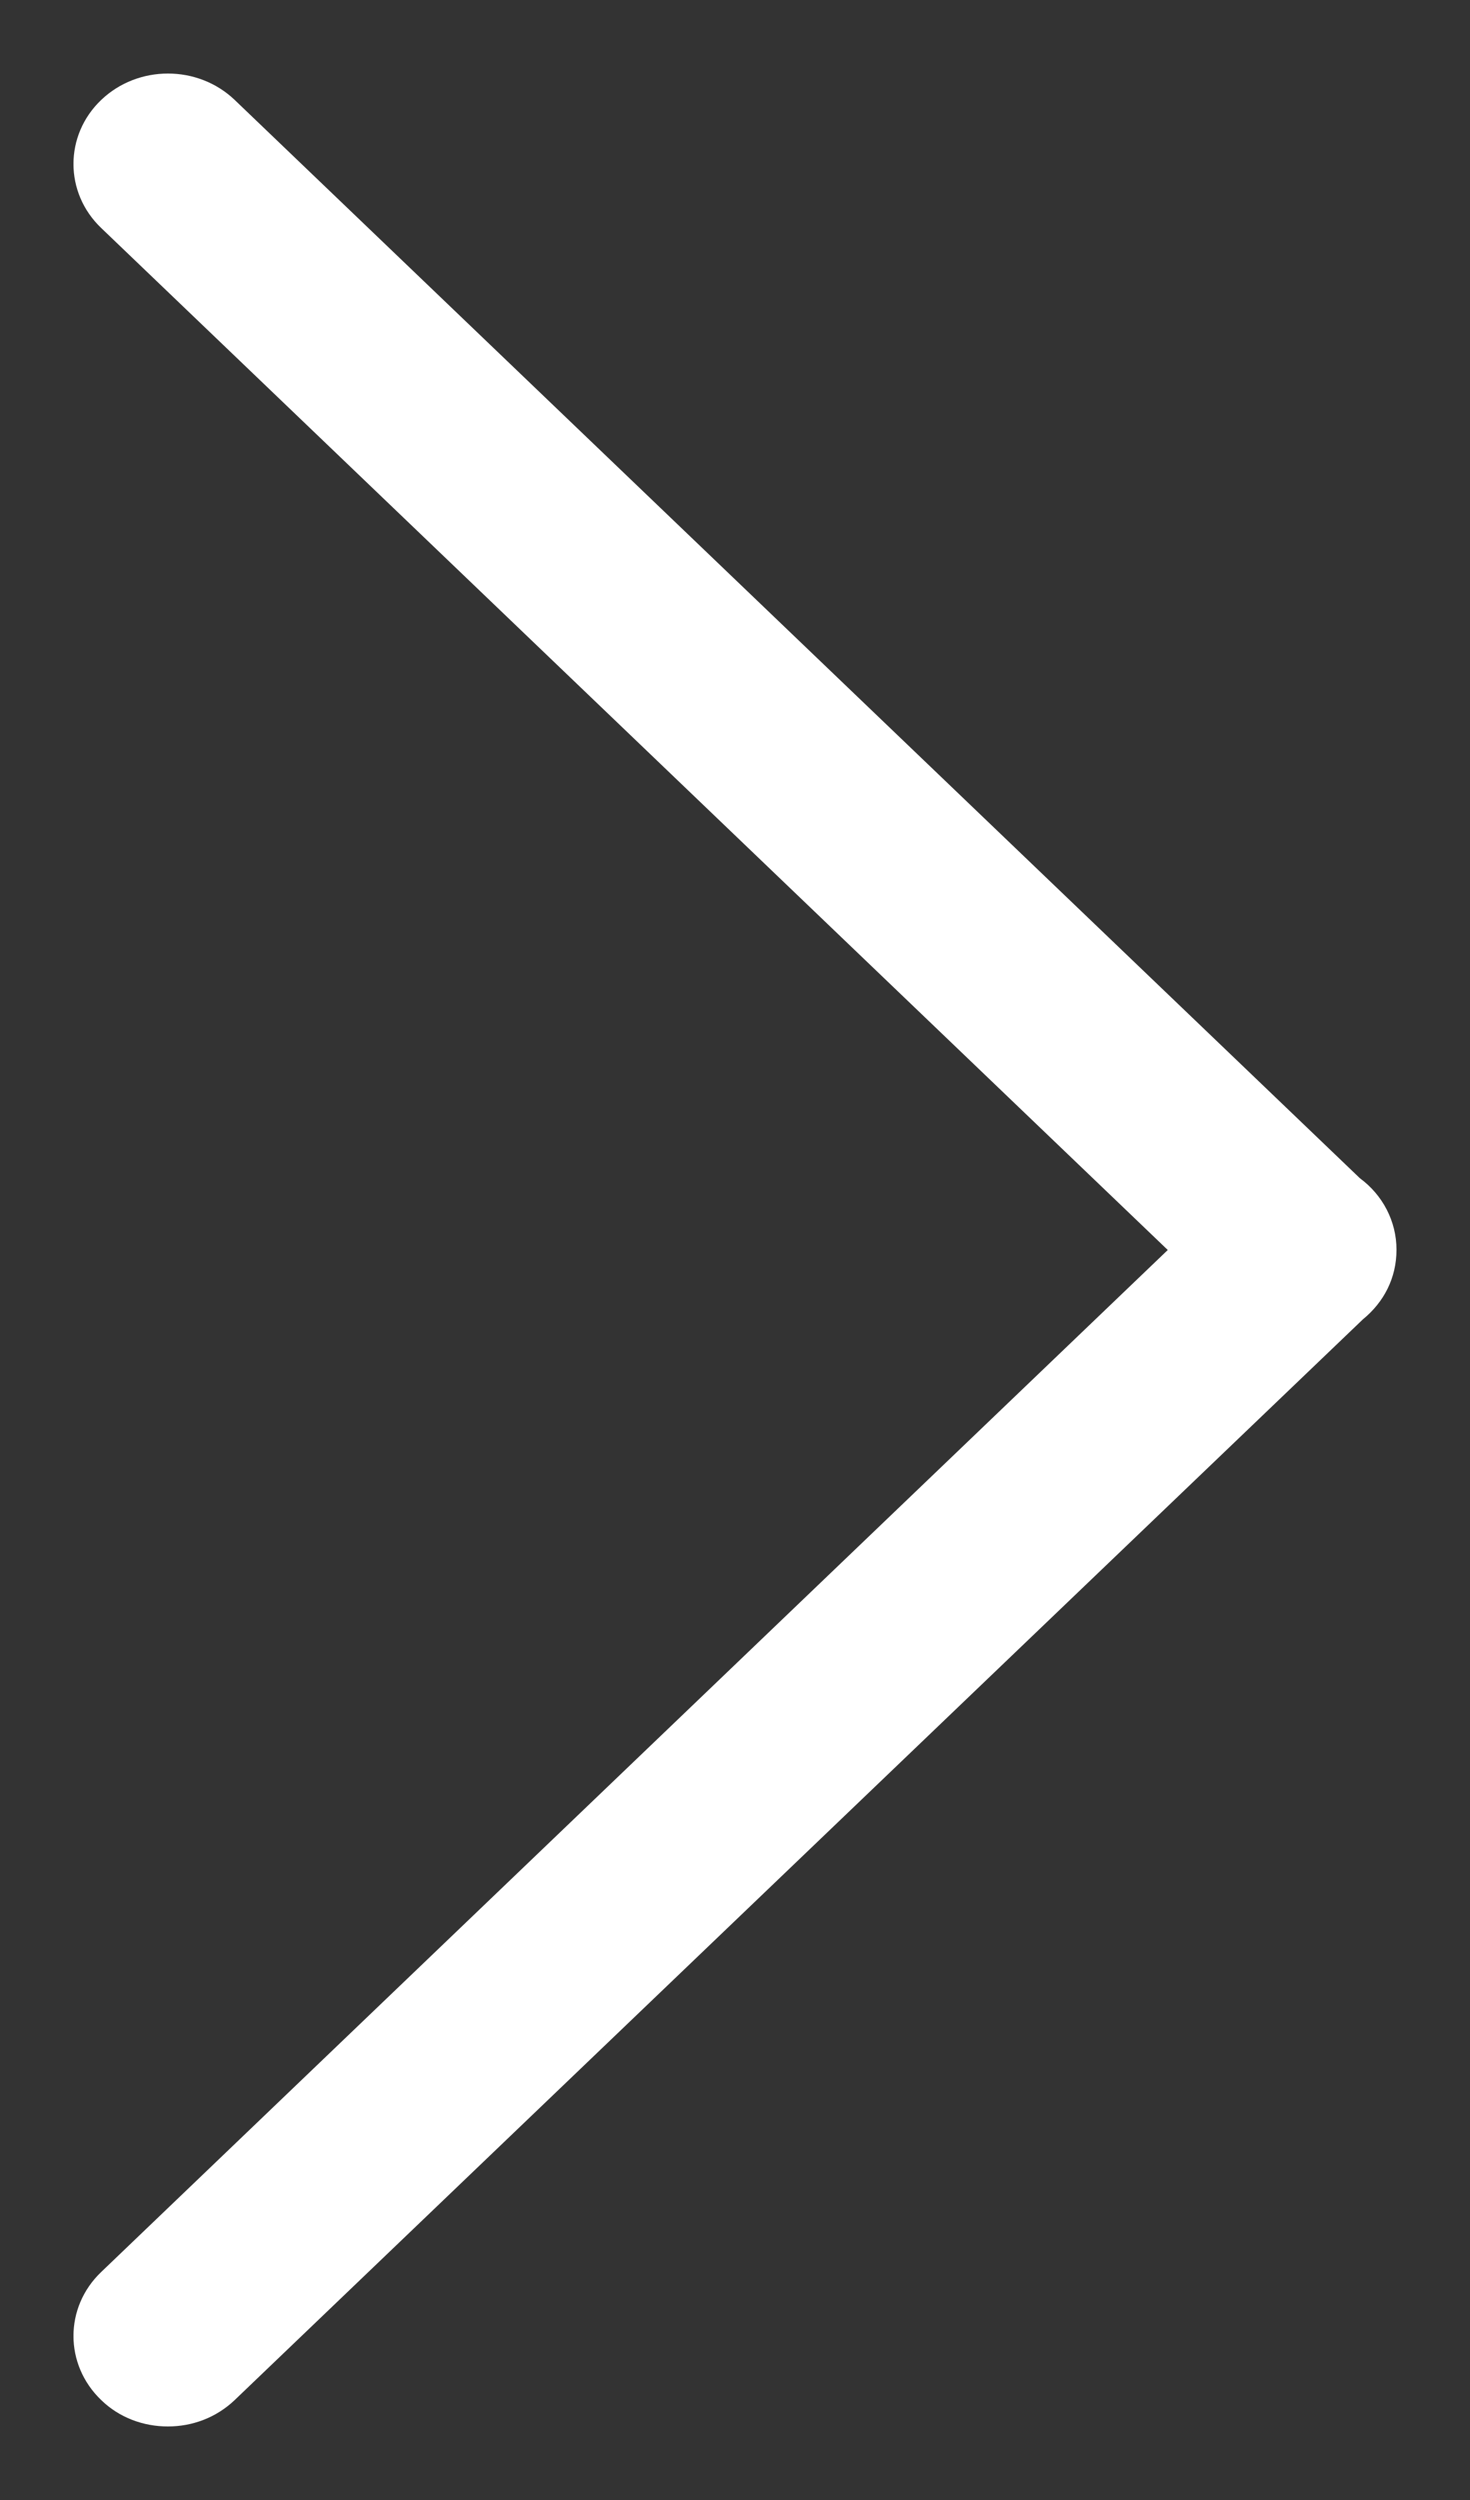 <svg width="10" height="17" viewBox="0 0 10 17" fill="none" xmlns="http://www.w3.org/2000/svg">
<rect x="0" y="0" width="10" height="17" fill="#333333" stroke="none"/>
<g clip-path="url(#clip0_946_90)">
<path d="M1.142 16.5C0.977 16.5 0.812 16.441 0.688 16.32C0.437 16.079 0.437 15.69 0.688 15.45L7.944 8.5L0.688 1.55C0.437 1.31 0.437 0.92 0.688 0.68C0.939 0.44 1.346 0.44 1.597 0.68L9.251 8.012C9.406 8.126 9.5 8.305 9.5 8.498C9.5 8.691 9.414 8.855 9.271 8.972L1.597 16.32C1.47 16.441 1.307 16.5 1.142 16.5Z" fill="white"/>
</g>
<defs>
<clipPath id="clip0_946_90">
<rect width="9" height="16" fill="white" transform="translate(0.5 0.5)"/>
</clipPath>
</defs>
</svg>
